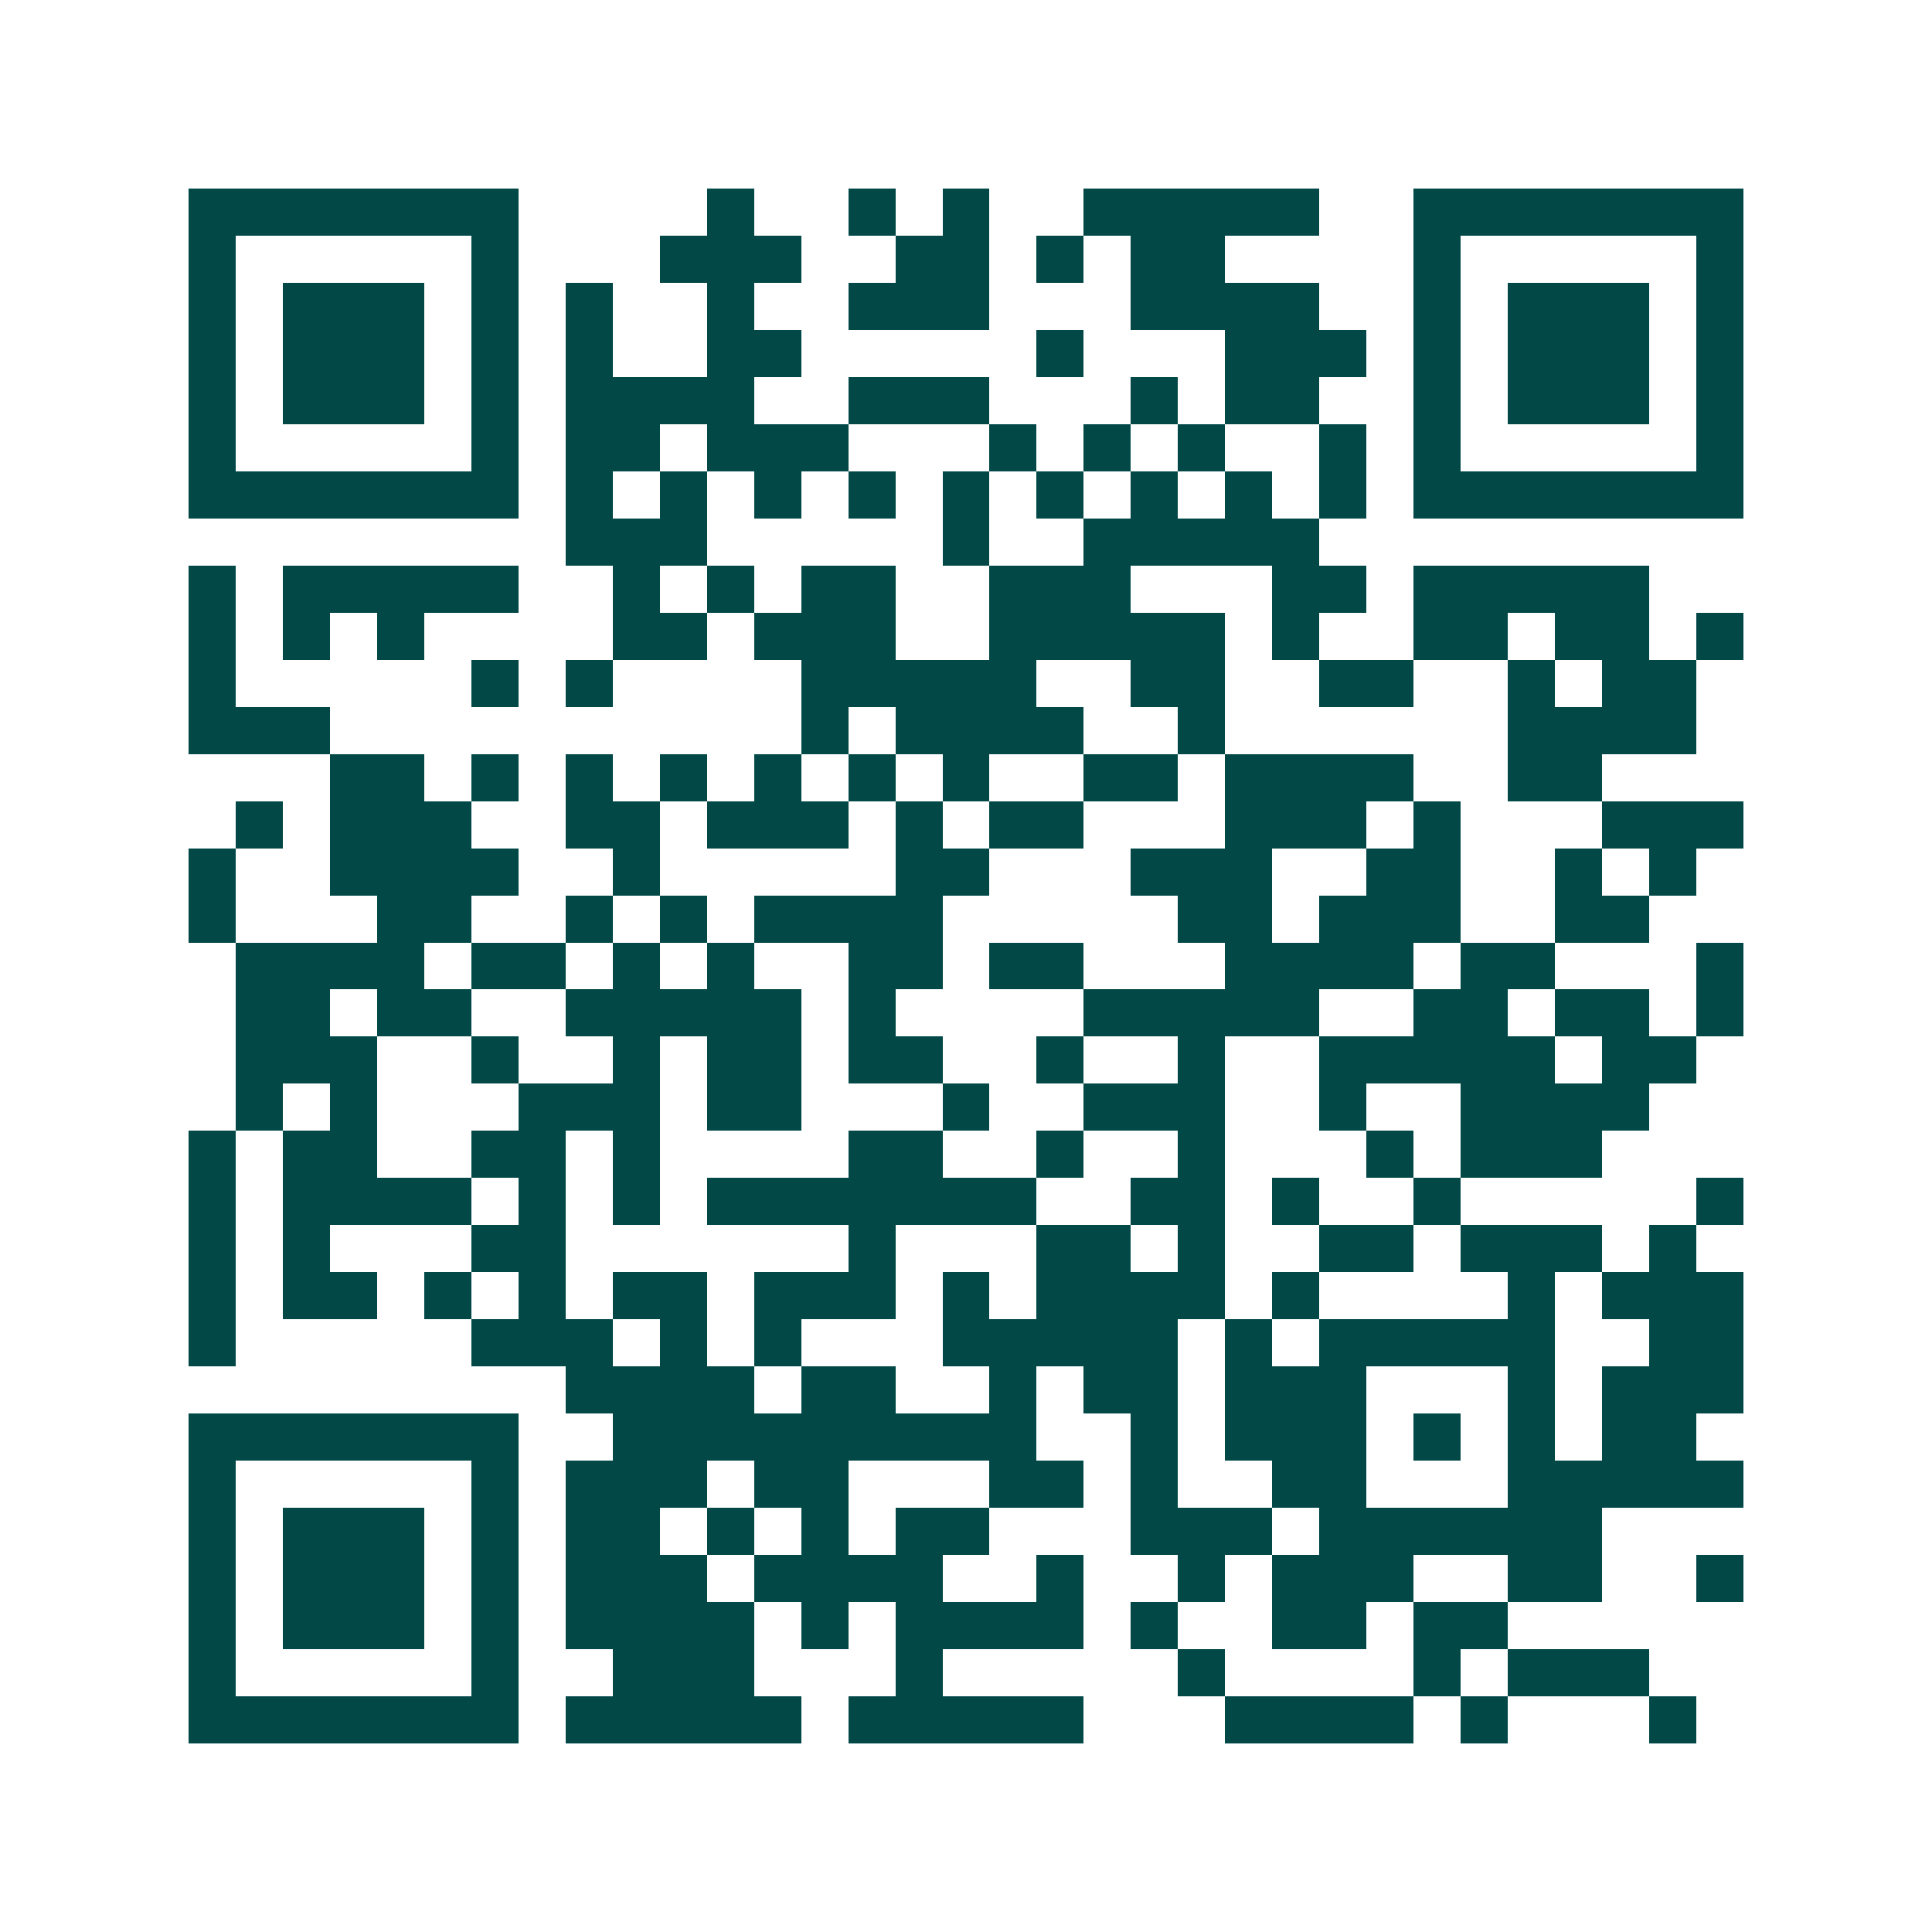 <svg xmlns="http://www.w3.org/2000/svg" width="200" height="200" viewBox="0 0 41 41" shape-rendering="crispEdges"><path fill="#ffffff" d="M0 0h41v41H0z"/><path stroke="#014847" d="M4 4.5h7m4 0h1m2 0h1m1 0h1m2 0h5m2 0h7M4 5.5h1m5 0h1m3 0h3m2 0h2m1 0h1m1 0h2m4 0h1m5 0h1M4 6.5h1m1 0h3m1 0h1m1 0h1m2 0h1m2 0h3m3 0h4m2 0h1m1 0h3m1 0h1M4 7.5h1m1 0h3m1 0h1m1 0h1m2 0h2m5 0h1m3 0h3m1 0h1m1 0h3m1 0h1M4 8.5h1m1 0h3m1 0h1m1 0h4m2 0h3m3 0h1m1 0h2m2 0h1m1 0h3m1 0h1M4 9.5h1m5 0h1m1 0h2m1 0h3m3 0h1m1 0h1m1 0h1m2 0h1m1 0h1m5 0h1M4 10.5h7m1 0h1m1 0h1m1 0h1m1 0h1m1 0h1m1 0h1m1 0h1m1 0h1m1 0h1m1 0h7M12 11.5h3m5 0h1m2 0h5M4 12.5h1m1 0h5m2 0h1m1 0h1m1 0h2m2 0h3m3 0h2m1 0h5M4 13.5h1m1 0h1m1 0h1m4 0h2m1 0h3m2 0h5m1 0h1m2 0h2m1 0h2m1 0h1M4 14.5h1m5 0h1m1 0h1m4 0h5m2 0h2m2 0h2m2 0h1m1 0h2M4 15.5h3m10 0h1m1 0h4m2 0h1m6 0h4M7 16.5h2m1 0h1m1 0h1m1 0h1m1 0h1m1 0h1m1 0h1m2 0h2m1 0h4m2 0h2M5 17.5h1m1 0h3m2 0h2m1 0h3m1 0h1m1 0h2m3 0h3m1 0h1m3 0h3M4 18.5h1m2 0h4m2 0h1m5 0h2m3 0h3m2 0h2m2 0h1m1 0h1M4 19.5h1m3 0h2m2 0h1m1 0h1m1 0h4m5 0h2m1 0h3m2 0h2M5 20.5h4m1 0h2m1 0h1m1 0h1m2 0h2m1 0h2m3 0h4m1 0h2m3 0h1M5 21.5h2m1 0h2m2 0h5m1 0h1m4 0h5m2 0h2m1 0h2m1 0h1M5 22.5h3m2 0h1m2 0h1m1 0h2m1 0h2m2 0h1m2 0h1m2 0h5m1 0h2M5 23.5h1m1 0h1m3 0h3m1 0h2m3 0h1m2 0h3m2 0h1m2 0h4M4 24.5h1m1 0h2m2 0h2m1 0h1m4 0h2m2 0h1m2 0h1m3 0h1m1 0h3M4 25.5h1m1 0h4m1 0h1m1 0h1m1 0h7m2 0h2m1 0h1m2 0h1m5 0h1M4 26.5h1m1 0h1m3 0h2m6 0h1m3 0h2m1 0h1m2 0h2m1 0h3m1 0h1M4 27.5h1m1 0h2m1 0h1m1 0h1m1 0h2m1 0h3m1 0h1m1 0h4m1 0h1m4 0h1m1 0h3M4 28.5h1m5 0h3m1 0h1m1 0h1m3 0h5m1 0h1m1 0h5m2 0h2M12 29.5h4m1 0h2m2 0h1m1 0h2m1 0h3m3 0h1m1 0h3M4 30.5h7m2 0h9m2 0h1m1 0h3m1 0h1m1 0h1m1 0h2M4 31.5h1m5 0h1m1 0h3m1 0h2m3 0h2m1 0h1m2 0h2m3 0h5M4 32.5h1m1 0h3m1 0h1m1 0h2m1 0h1m1 0h1m1 0h2m3 0h3m1 0h6M4 33.5h1m1 0h3m1 0h1m1 0h3m1 0h4m2 0h1m2 0h1m1 0h3m2 0h2m2 0h1M4 34.5h1m1 0h3m1 0h1m1 0h4m1 0h1m1 0h4m1 0h1m2 0h2m1 0h2M4 35.5h1m5 0h1m2 0h3m3 0h1m5 0h1m4 0h1m1 0h3M4 36.5h7m1 0h5m1 0h5m3 0h4m1 0h1m3 0h1"/></svg>
